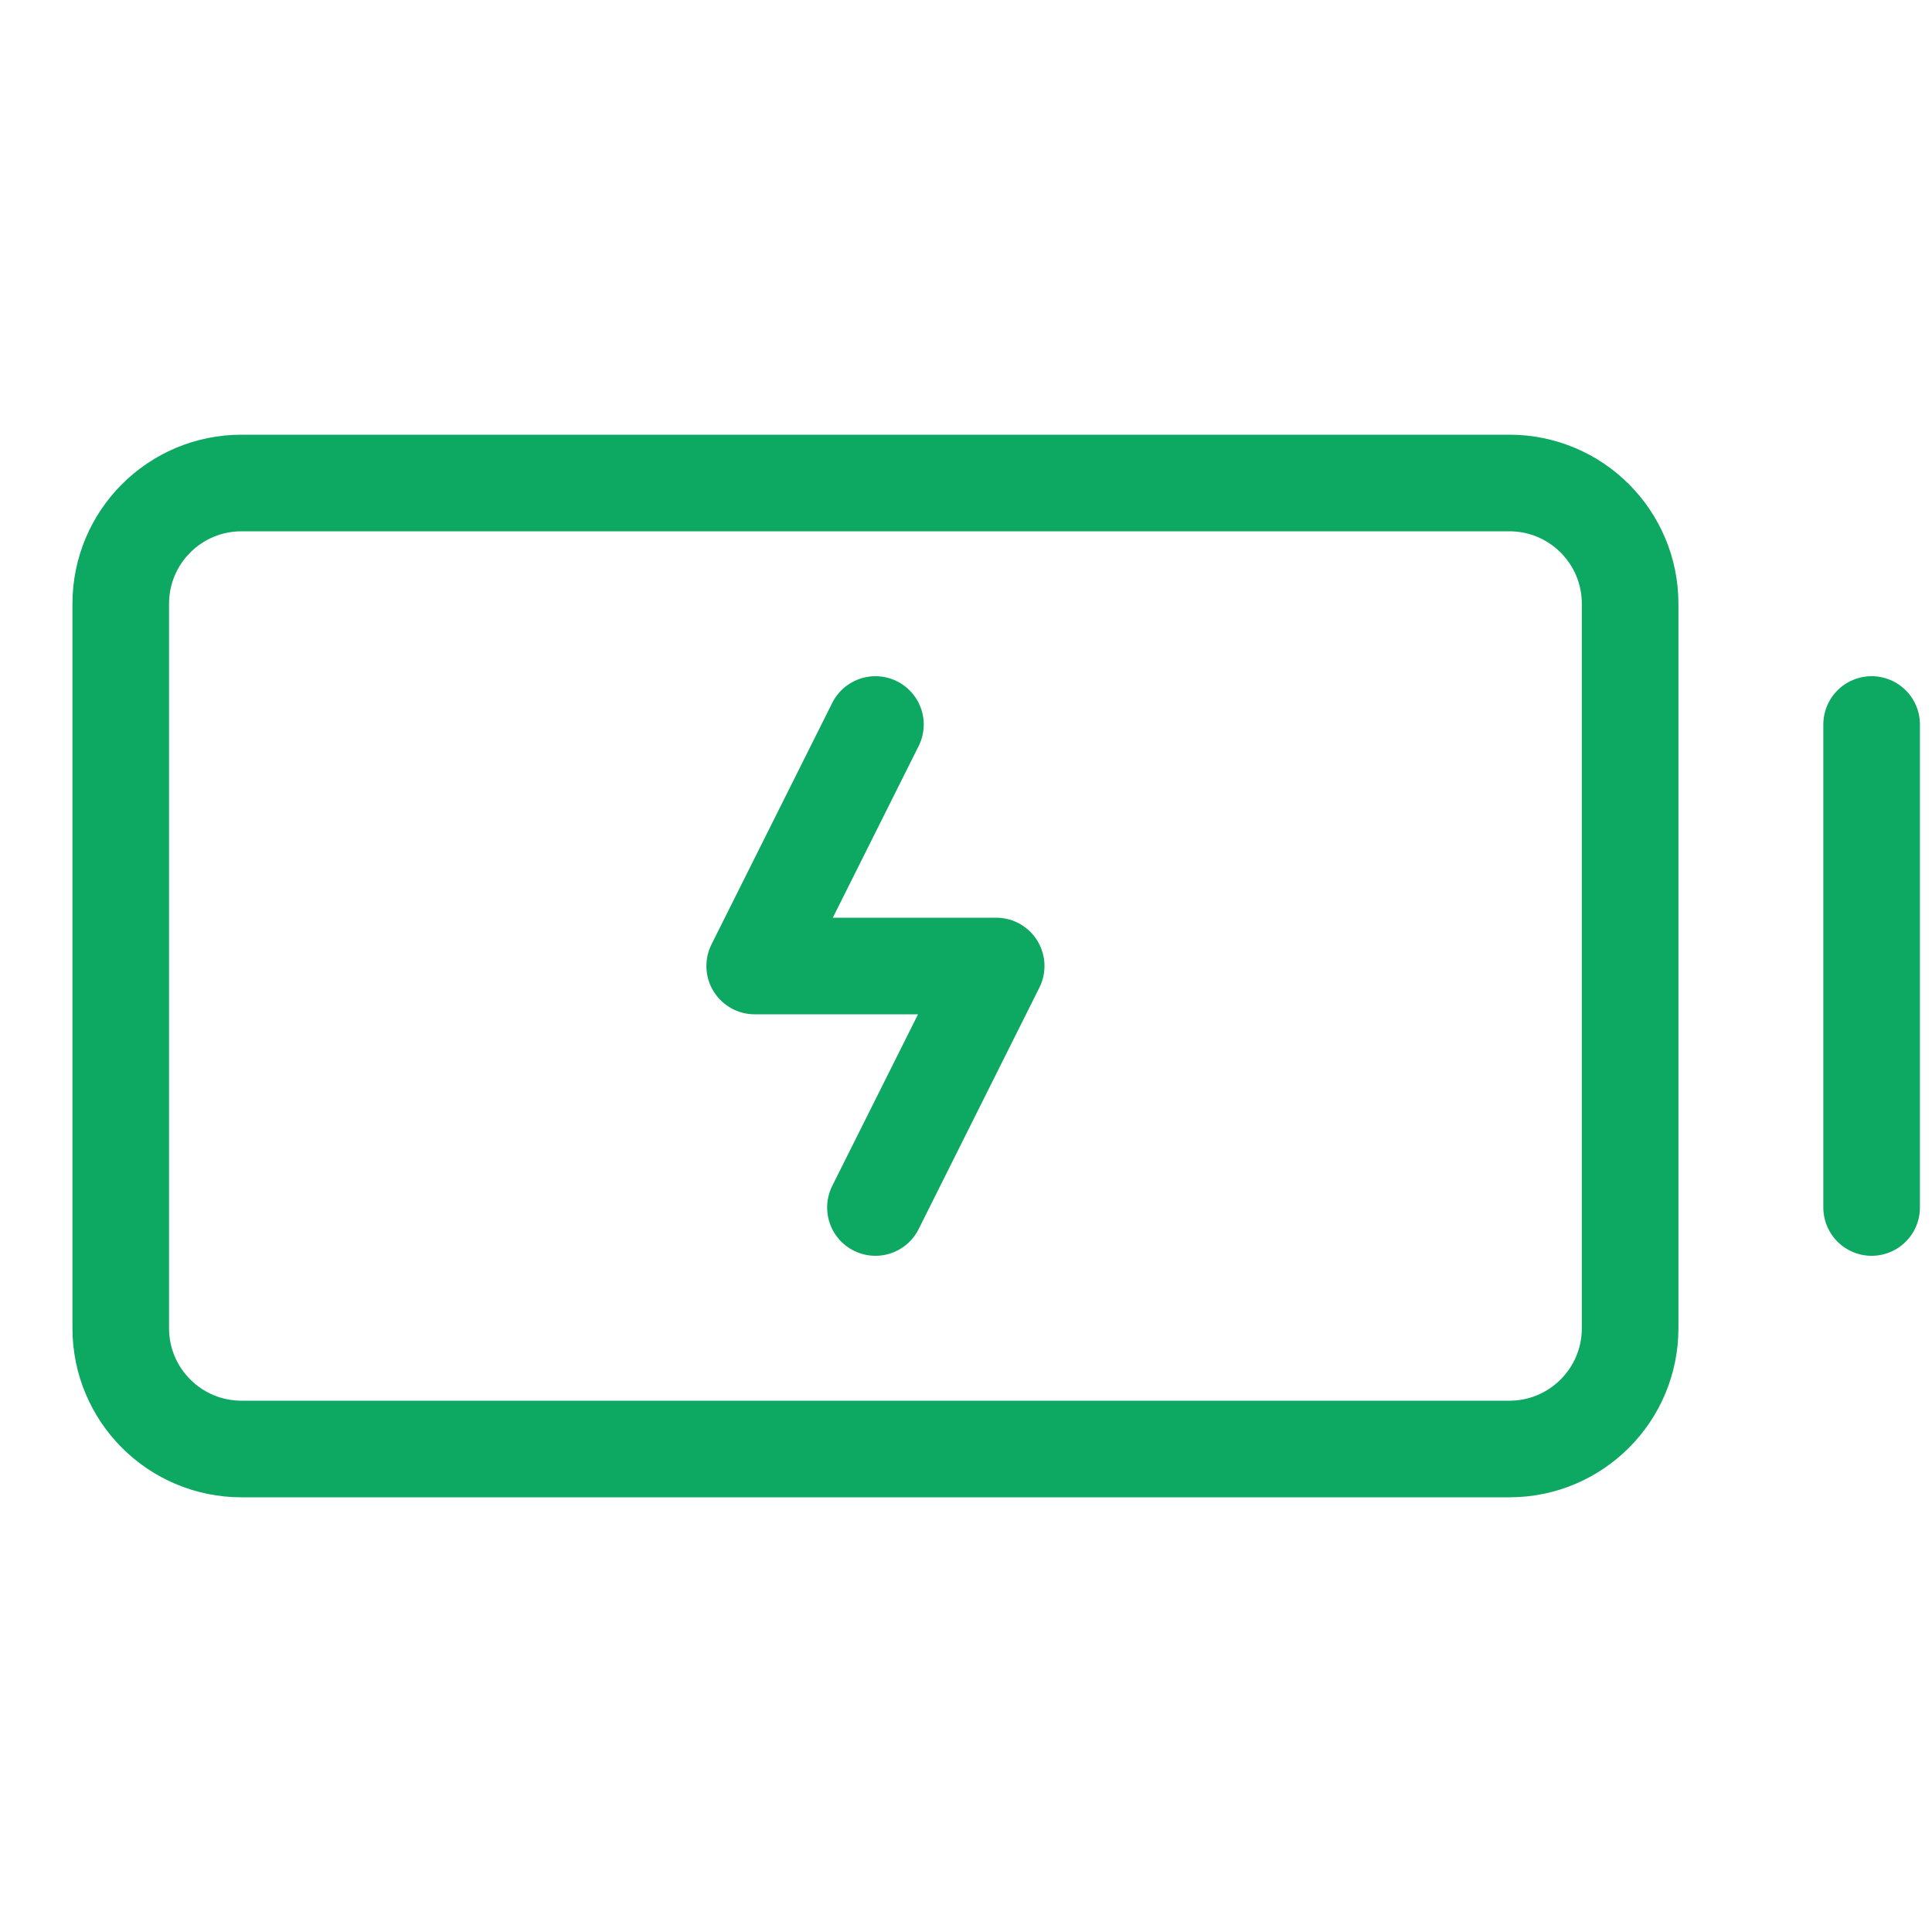 <svg width="40" height="40" viewBox="0 0 40 40" fill="none" xmlns="http://www.w3.org/2000/svg">
<g clip-path="url(#clip0_6763_2702)">
<path d="M31.25 10H5C3.619 10 2.5 11.119 2.5 12.5V27.5C2.5 28.881 3.619 30 5 30H31.25C32.631 30 33.75 28.881 33.75 27.5V12.5C33.75 11.119 32.631 10 31.25 10Z" stroke="#0DA861" stroke-width="2" stroke-linecap="round" stroke-linejoin="round"/>
<path d="M38.75 15V25" stroke="#0DA861" stroke-width="2" stroke-linecap="round" stroke-linejoin="round"/>
<path d="M18.125 25L20.625 20H15.625L18.125 15" stroke="#0DA861" stroke-width="2" stroke-linecap="round" stroke-linejoin="round"/>
</g>
<defs>
<clipPath id="clip0_6763_2702">
<rect width="40" height="40" fill="white"/>
</clipPath>
</defs>
</svg>
